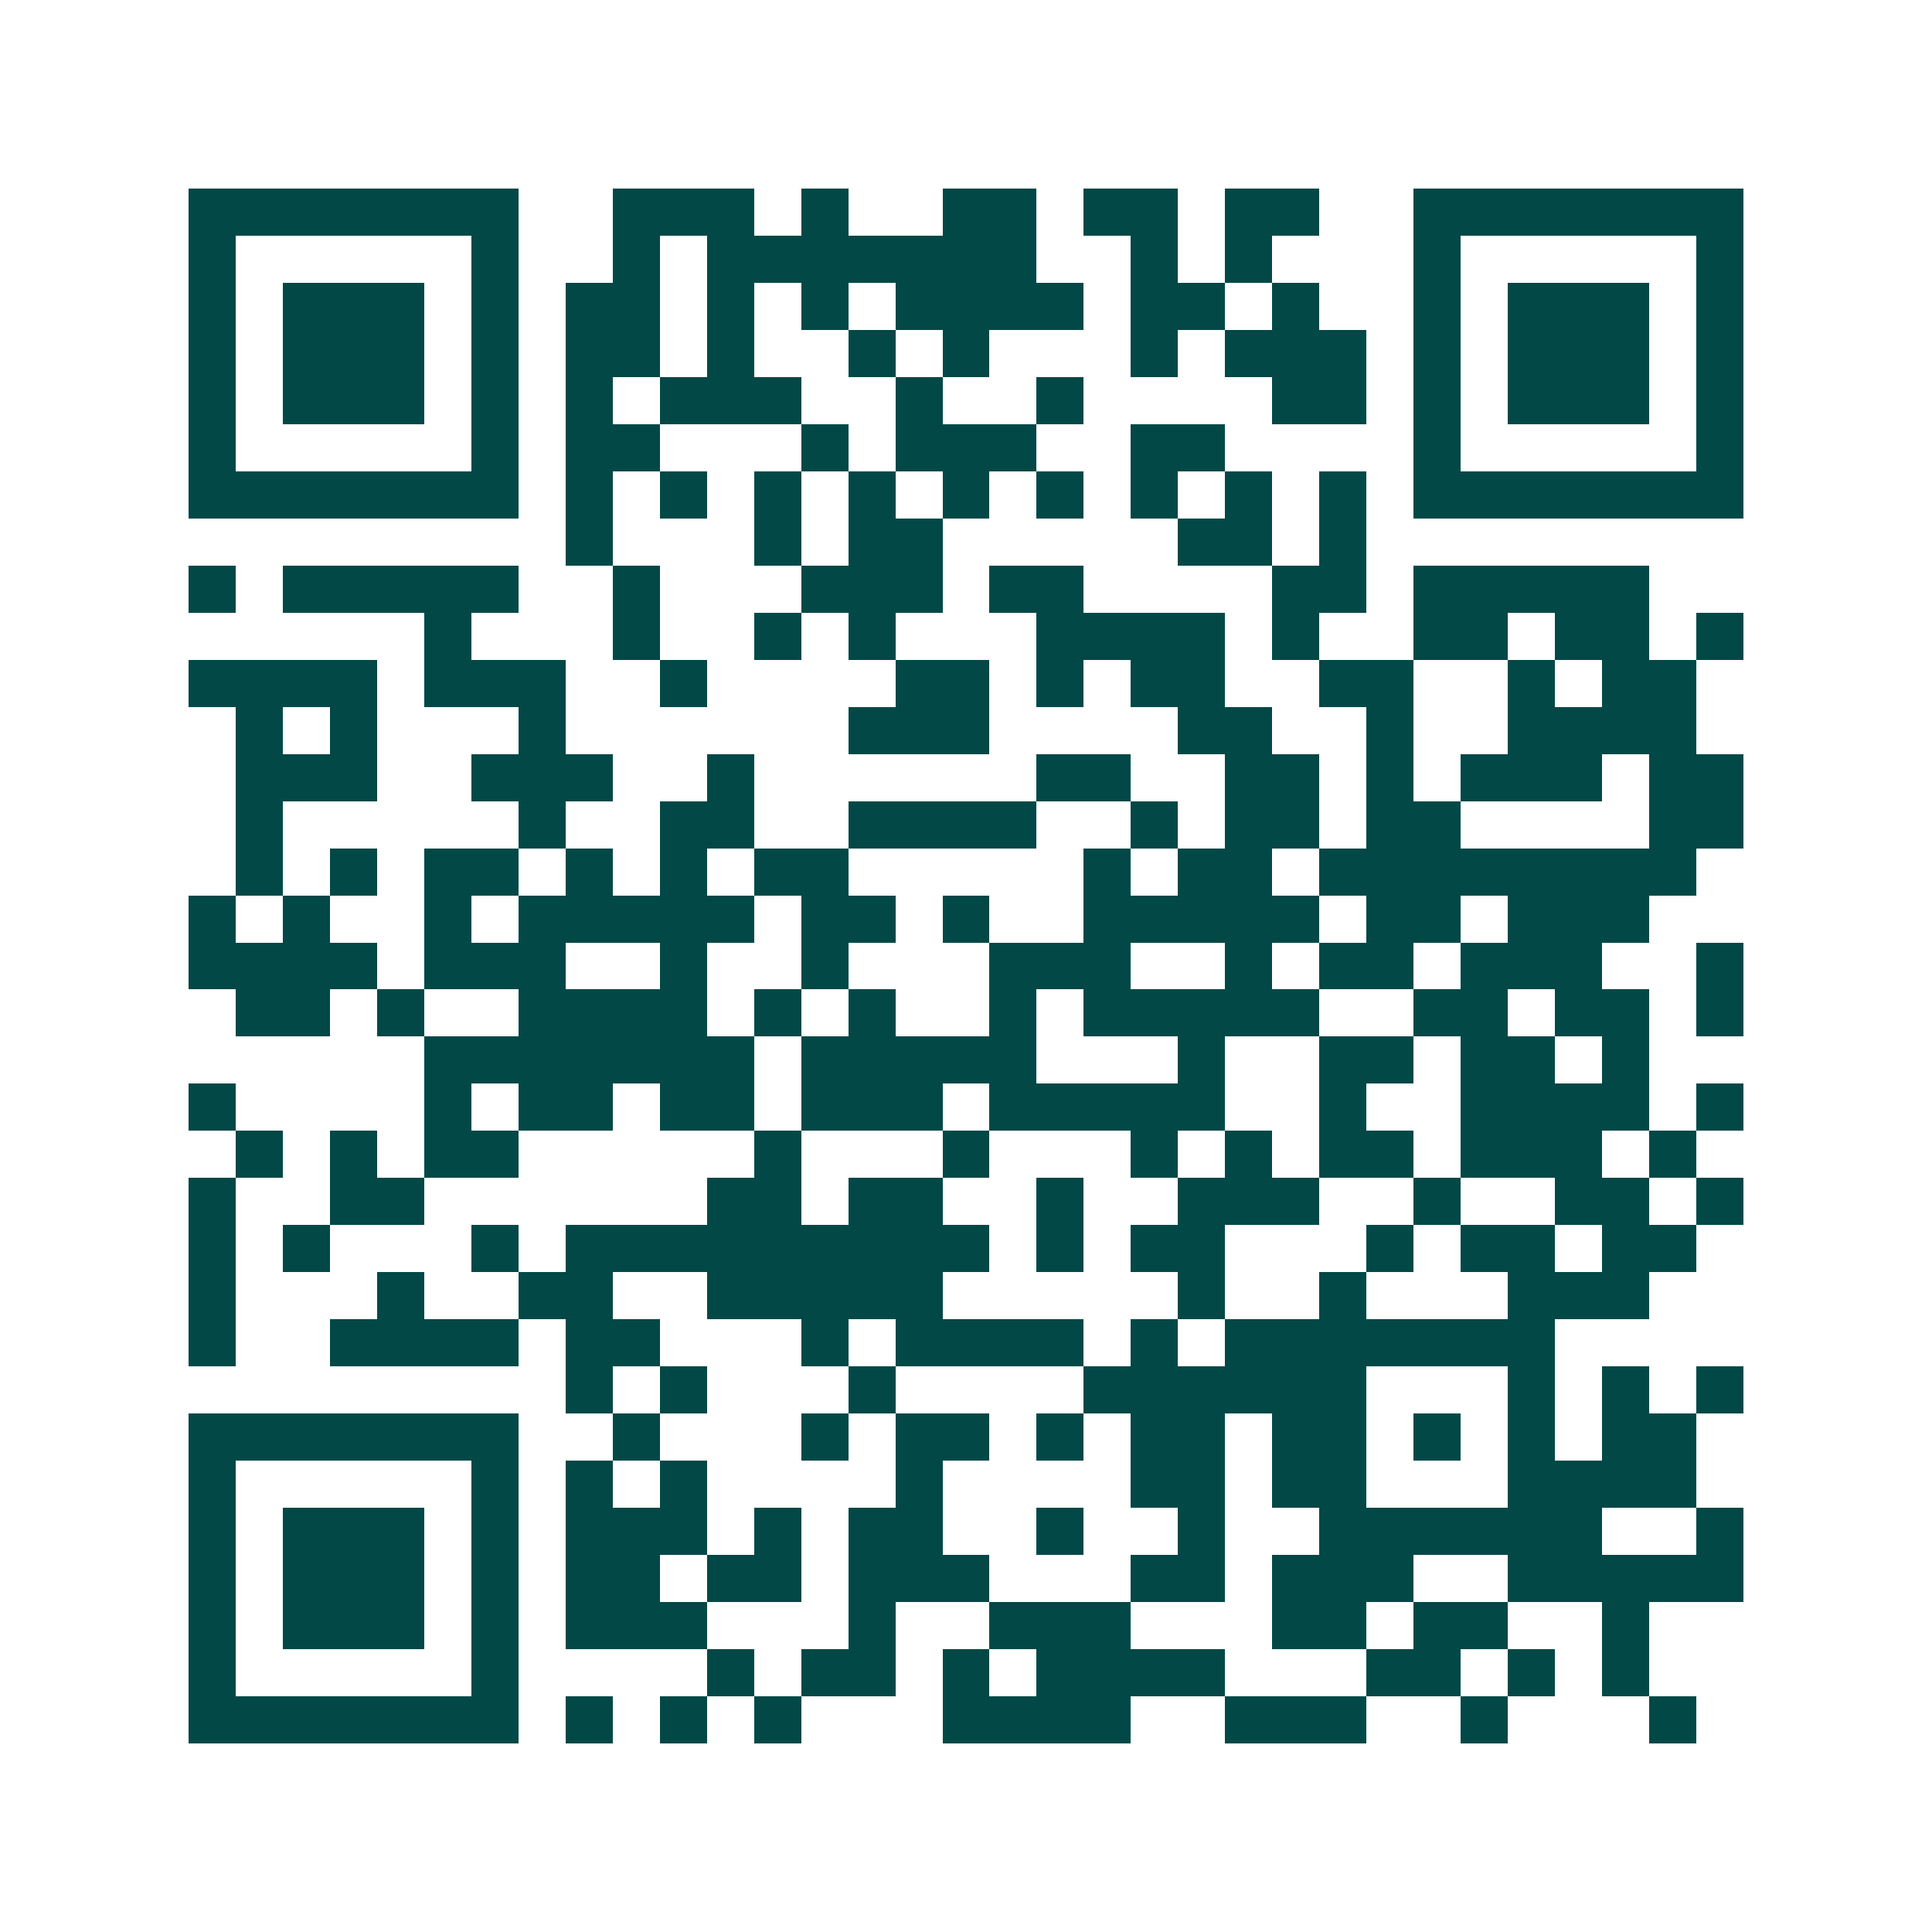 <svg xmlns="http://www.w3.org/2000/svg" width="200" height="200" viewBox="0 0 41 41" shape-rendering="crispEdges"><path fill="#ffffff" d="M0 0h41v41H0z"/><path stroke="#014847" d="M4 4.5h7m2 0h3m1 0h1m2 0h2m1 0h2m1 0h2m2 0h7M4 5.5h1m5 0h1m2 0h1m1 0h7m2 0h1m1 0h1m3 0h1m5 0h1M4 6.5h1m1 0h3m1 0h1m1 0h2m1 0h1m1 0h1m1 0h4m1 0h2m1 0h1m2 0h1m1 0h3m1 0h1M4 7.5h1m1 0h3m1 0h1m1 0h2m1 0h1m2 0h1m1 0h1m3 0h1m1 0h3m1 0h1m1 0h3m1 0h1M4 8.5h1m1 0h3m1 0h1m1 0h1m1 0h3m2 0h1m2 0h1m4 0h2m1 0h1m1 0h3m1 0h1M4 9.5h1m5 0h1m1 0h2m3 0h1m1 0h3m2 0h2m4 0h1m5 0h1M4 10.5h7m1 0h1m1 0h1m1 0h1m1 0h1m1 0h1m1 0h1m1 0h1m1 0h1m1 0h1m1 0h7M12 11.5h1m3 0h1m1 0h2m5 0h2m1 0h1M4 12.5h1m1 0h5m2 0h1m3 0h3m1 0h2m4 0h2m1 0h5M9 13.5h1m3 0h1m2 0h1m1 0h1m3 0h4m1 0h1m2 0h2m1 0h2m1 0h1M4 14.5h4m1 0h3m2 0h1m4 0h2m1 0h1m1 0h2m2 0h2m2 0h1m1 0h2M5 15.5h1m1 0h1m3 0h1m6 0h3m4 0h2m2 0h1m2 0h4M5 16.5h3m2 0h3m2 0h1m6 0h2m2 0h2m1 0h1m1 0h3m1 0h2M5 17.5h1m5 0h1m2 0h2m2 0h4m2 0h1m1 0h2m1 0h2m4 0h2M5 18.5h1m1 0h1m1 0h2m1 0h1m1 0h1m1 0h2m5 0h1m1 0h2m1 0h8M4 19.5h1m1 0h1m2 0h1m1 0h5m1 0h2m1 0h1m2 0h5m1 0h2m1 0h3M4 20.5h4m1 0h3m2 0h1m2 0h1m3 0h3m2 0h1m1 0h2m1 0h3m2 0h1M5 21.5h2m1 0h1m2 0h4m1 0h1m1 0h1m2 0h1m1 0h5m2 0h2m1 0h2m1 0h1M9 22.5h7m1 0h5m3 0h1m2 0h2m1 0h2m1 0h1M4 23.5h1m4 0h1m1 0h2m1 0h2m1 0h3m1 0h5m2 0h1m2 0h4m1 0h1M5 24.5h1m1 0h1m1 0h2m5 0h1m3 0h1m3 0h1m1 0h1m1 0h2m1 0h3m1 0h1M4 25.5h1m2 0h2m6 0h2m1 0h2m2 0h1m2 0h3m2 0h1m2 0h2m1 0h1M4 26.5h1m1 0h1m3 0h1m1 0h9m1 0h1m1 0h2m3 0h1m1 0h2m1 0h2M4 27.5h1m3 0h1m2 0h2m2 0h5m5 0h1m2 0h1m3 0h3M4 28.5h1m2 0h4m1 0h2m3 0h1m1 0h4m1 0h1m1 0h7M12 29.5h1m1 0h1m3 0h1m4 0h6m3 0h1m1 0h1m1 0h1M4 30.5h7m2 0h1m3 0h1m1 0h2m1 0h1m1 0h2m1 0h2m1 0h1m1 0h1m1 0h2M4 31.5h1m5 0h1m1 0h1m1 0h1m4 0h1m4 0h2m1 0h2m3 0h4M4 32.5h1m1 0h3m1 0h1m1 0h3m1 0h1m1 0h2m2 0h1m2 0h1m2 0h6m2 0h1M4 33.5h1m1 0h3m1 0h1m1 0h2m1 0h2m1 0h3m3 0h2m1 0h3m2 0h5M4 34.5h1m1 0h3m1 0h1m1 0h3m3 0h1m2 0h3m3 0h2m1 0h2m2 0h1M4 35.5h1m5 0h1m4 0h1m1 0h2m1 0h1m1 0h4m3 0h2m1 0h1m1 0h1M4 36.5h7m1 0h1m1 0h1m1 0h1m3 0h4m2 0h3m2 0h1m3 0h1"/></svg>
